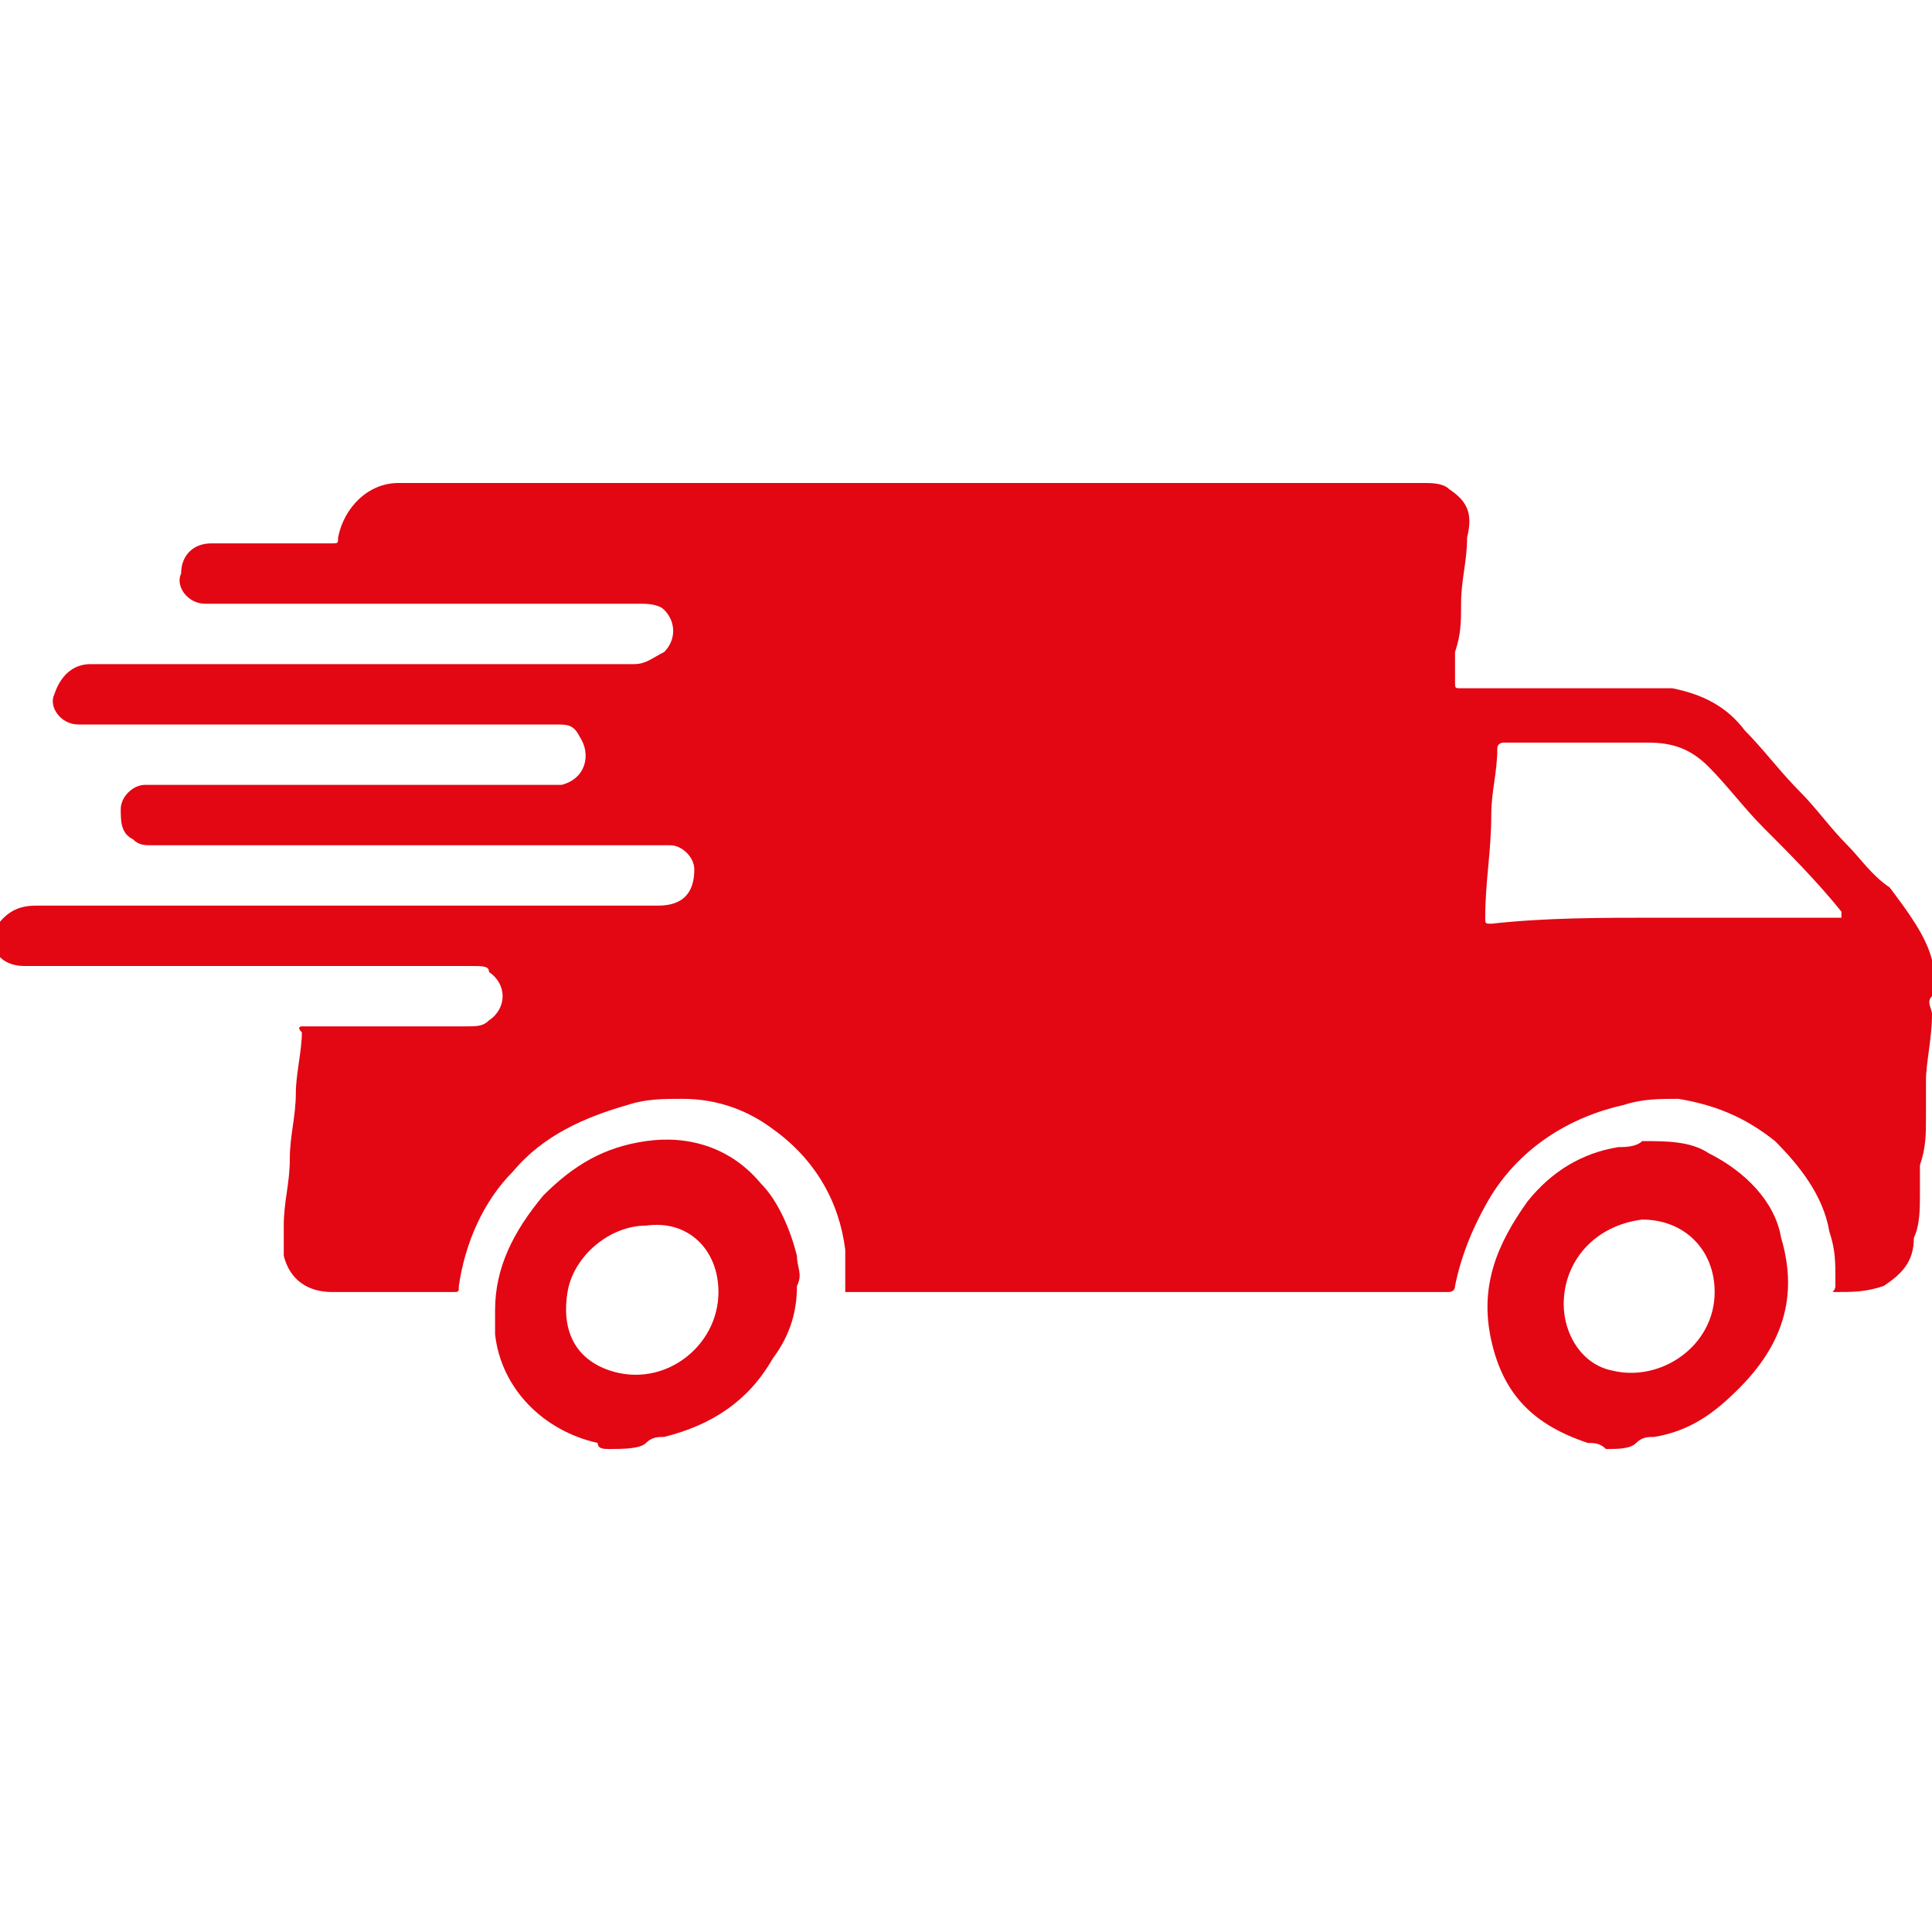 <?xml version="1.0" encoding="UTF-8"?> <svg xmlns="http://www.w3.org/2000/svg" xmlns:xlink="http://www.w3.org/1999/xlink" version="1.1" id="Слой_1" x="0px" y="0px" viewBox="0 0 32 32" style="enable-background:new 0 0 32 32;" xml:space="preserve"> <style type="text/css"> .st0{fill:#E30613;} </style> <g> <path class="st0" d="M32,16.1c0,0.1,0,0.3,0,0.4c-0.1,0.1,0,0.2,0,0.3c0,0.4-0.1,0.8-0.1,1.1c0,0.2,0,0.4,0,0.6 c0,0.3,0,0.5-0.1,0.8c0,0.2,0,0.3,0,0.5c0,0.2,0,0.5-0.1,0.7c0,0.4-0.2,0.6-0.5,0.8c-0.3,0.1-0.5,0.1-0.8,0.1c-0.1,0,0,0,0-0.1 c0,0,0,0,0-0.1c0-0.3,0-0.5-0.1-0.8c-0.1-0.6-0.5-1.1-0.9-1.5c-0.5-0.4-1-0.6-1.6-0.7c-0.3,0-0.6,0-0.9,0.1 c-0.9,0.2-1.7,0.7-2.2,1.5c-0.3,0.5-0.5,1-0.6,1.5c0,0.1-0.1,0.1-0.1,0.1c-3.3,0-6.6,0-9.9,0c0,0,0,0-0.1,0c0,0,0,0,0-0.1 c0-0.2,0-0.4,0-0.6c-0.1-0.8-0.5-1.5-1.2-2c-0.4-0.3-0.9-0.5-1.5-0.5c-0.3,0-0.6,0-0.9,0.1c-0.7,0.2-1.4,0.5-1.9,1.1 c-0.5,0.5-0.8,1.2-0.9,1.9c0,0.1,0,0.1-0.1,0.1c-0.7,0-1.3,0-2,0c-0.4,0-0.7-0.2-0.8-0.6c0-0.2,0-0.4,0-0.5c0-0.4,0.1-0.7,0.1-1.1 c0-0.4,0.1-0.7,0.1-1.1c0-0.3,0.1-0.7,0.1-1C4.9,17,5,17,5,17c0.9,0,1.8,0,2.7,0c0.2,0,0.3,0,0.4-0.1c0.3-0.2,0.3-0.6,0-0.8 C8.1,16,8,16,7.8,16c-2.4,0-4.9,0-7.3,0c0,0,0,0-0.1,0c-0.4,0-0.6-0.3-0.5-0.6C0.1,15.1,0.3,15,0.6,15c3.4,0,6.9,0,10.3,0 c0.4,0,0.6-0.2,0.6-0.6c0-0.2-0.2-0.4-0.4-0.4C9.1,14,7,14,5,14c-0.8,0-1.7,0-2.5,0c-0.1,0-0.2,0-0.3-0.1c-0.2-0.1-0.2-0.3-0.2-0.5 C2,13.2,2.2,13,2.4,13c2.2,0,4.5,0,6.7,0c0.1,0,0.1,0,0.2,0c0.4-0.1,0.5-0.5,0.3-0.8C9.5,12,9.4,12,9.2,12c-2.6,0-5.2,0-7.8,0 c0,0,0,0-0.1,0c-0.3,0-0.5-0.3-0.4-0.5C1,11.2,1.2,11,1.5,11c3,0,6,0,9,0c0.2,0,0.3-0.1,0.5-0.2c0.2-0.2,0.2-0.5,0-0.7 C10.9,10,10.7,10,10.6,10c-2.4,0-4.8,0-7.2,0c-0.3,0-0.5-0.3-0.4-0.5C3,9.2,3.2,9,3.5,9c0.7,0,1.4,0,2,0c0.1,0,0.1,0,0.1-0.1 C5.7,8.4,6.1,8,6.6,8c5.6,0,11.2,0,16.8,0c0.1,0,0.1,0,0.2,0c0.1,0,0.3,0,0.4,0.1c0.3,0.2,0.4,0.4,0.3,0.8c0,0.4-0.1,0.7-0.1,1.1 c0,0.3,0,0.5-0.1,0.8c0,0.2,0,0.4,0,0.5c0,0.1,0,0.1,0.1,0.1c1.1,0,2.2,0,3.2,0c0.1,0,0.2,0,0.3,0c0.5,0.1,0.9,0.3,1.2,0.7 c0.3,0.3,0.6,0.7,0.9,1c0.3,0.3,0.5,0.6,0.8,0.9c0.2,0.2,0.4,0.5,0.7,0.7c0.3,0.4,0.6,0.8,0.7,1.2C32,16,32,16.1,32,16.1z M27.5,15.2c1,0,1.9,0,2.9,0c0,0,0.1,0,0.1,0c0,0,0,0,0-0.1c-0.4-0.5-0.9-1-1.3-1.4c-0.3-0.3-0.6-0.7-0.9-1c-0.3-0.3-0.6-0.4-1-0.4 c-0.6,0-1.2,0-1.7,0c-0.2,0-0.4,0-0.7,0c0,0-0.1,0-0.1,0.1c0,0.4-0.1,0.7-0.1,1.1c0,0.6-0.1,1.1-0.1,1.7c0,0.1,0,0.1,0.1,0.1 C25.6,15.2,26.5,15.2,27.5,15.2z"></path> <path class="st0" d="M10.1,24c-0.1,0-0.2,0-0.2-0.1C9,23.7,8.3,23,8.2,22.1c0-0.1,0-0.3,0-0.4c0-0.7,0.3-1.3,0.8-1.9 c0.5-0.5,1-0.8,1.7-0.9c0.7-0.1,1.4,0.1,1.9,0.7c0.3,0.3,0.5,0.8,0.6,1.2c0,0.2,0.1,0.3,0,0.5c0,0.4-0.1,0.8-0.4,1.2 c-0.4,0.7-1,1.1-1.8,1.3c-0.1,0-0.2,0-0.3,0.1C10.6,24,10.3,24,10.1,24z M11.9,21.4c0-0.7-0.5-1.2-1.2-1.1c-0.6,0-1.2,0.5-1.3,1.1 c-0.1,0.6,0.1,1.1,0.7,1.3C11,23,11.9,22.3,11.9,21.4z"></path> <path class="st0" d="M26.6,24c-0.1-0.1-0.2-0.1-0.3-0.1c-0.9-0.3-1.4-0.8-1.6-1.7c-0.2-0.9,0.1-1.6,0.6-2.3 c0.4-0.5,0.9-0.8,1.5-0.9c0.1,0,0.3,0,0.4-0.1c0.4,0,0.8,0,1.1,0.2c0.6,0.3,1.1,0.8,1.2,1.4c0.3,1,0,1.8-0.7,2.5 c-0.4,0.4-0.8,0.7-1.4,0.8c-0.1,0-0.2,0-0.3,0.1C27,24,26.8,24,26.6,24z M25.9,21.6c0,0.5,0.3,1,0.8,1.1c0.8,0.2,1.7-0.4,1.7-1.3 c0-0.7-0.5-1.2-1.2-1.2C26.4,20.3,25.9,20.9,25.9,21.6z"></path> </g> </svg> 
